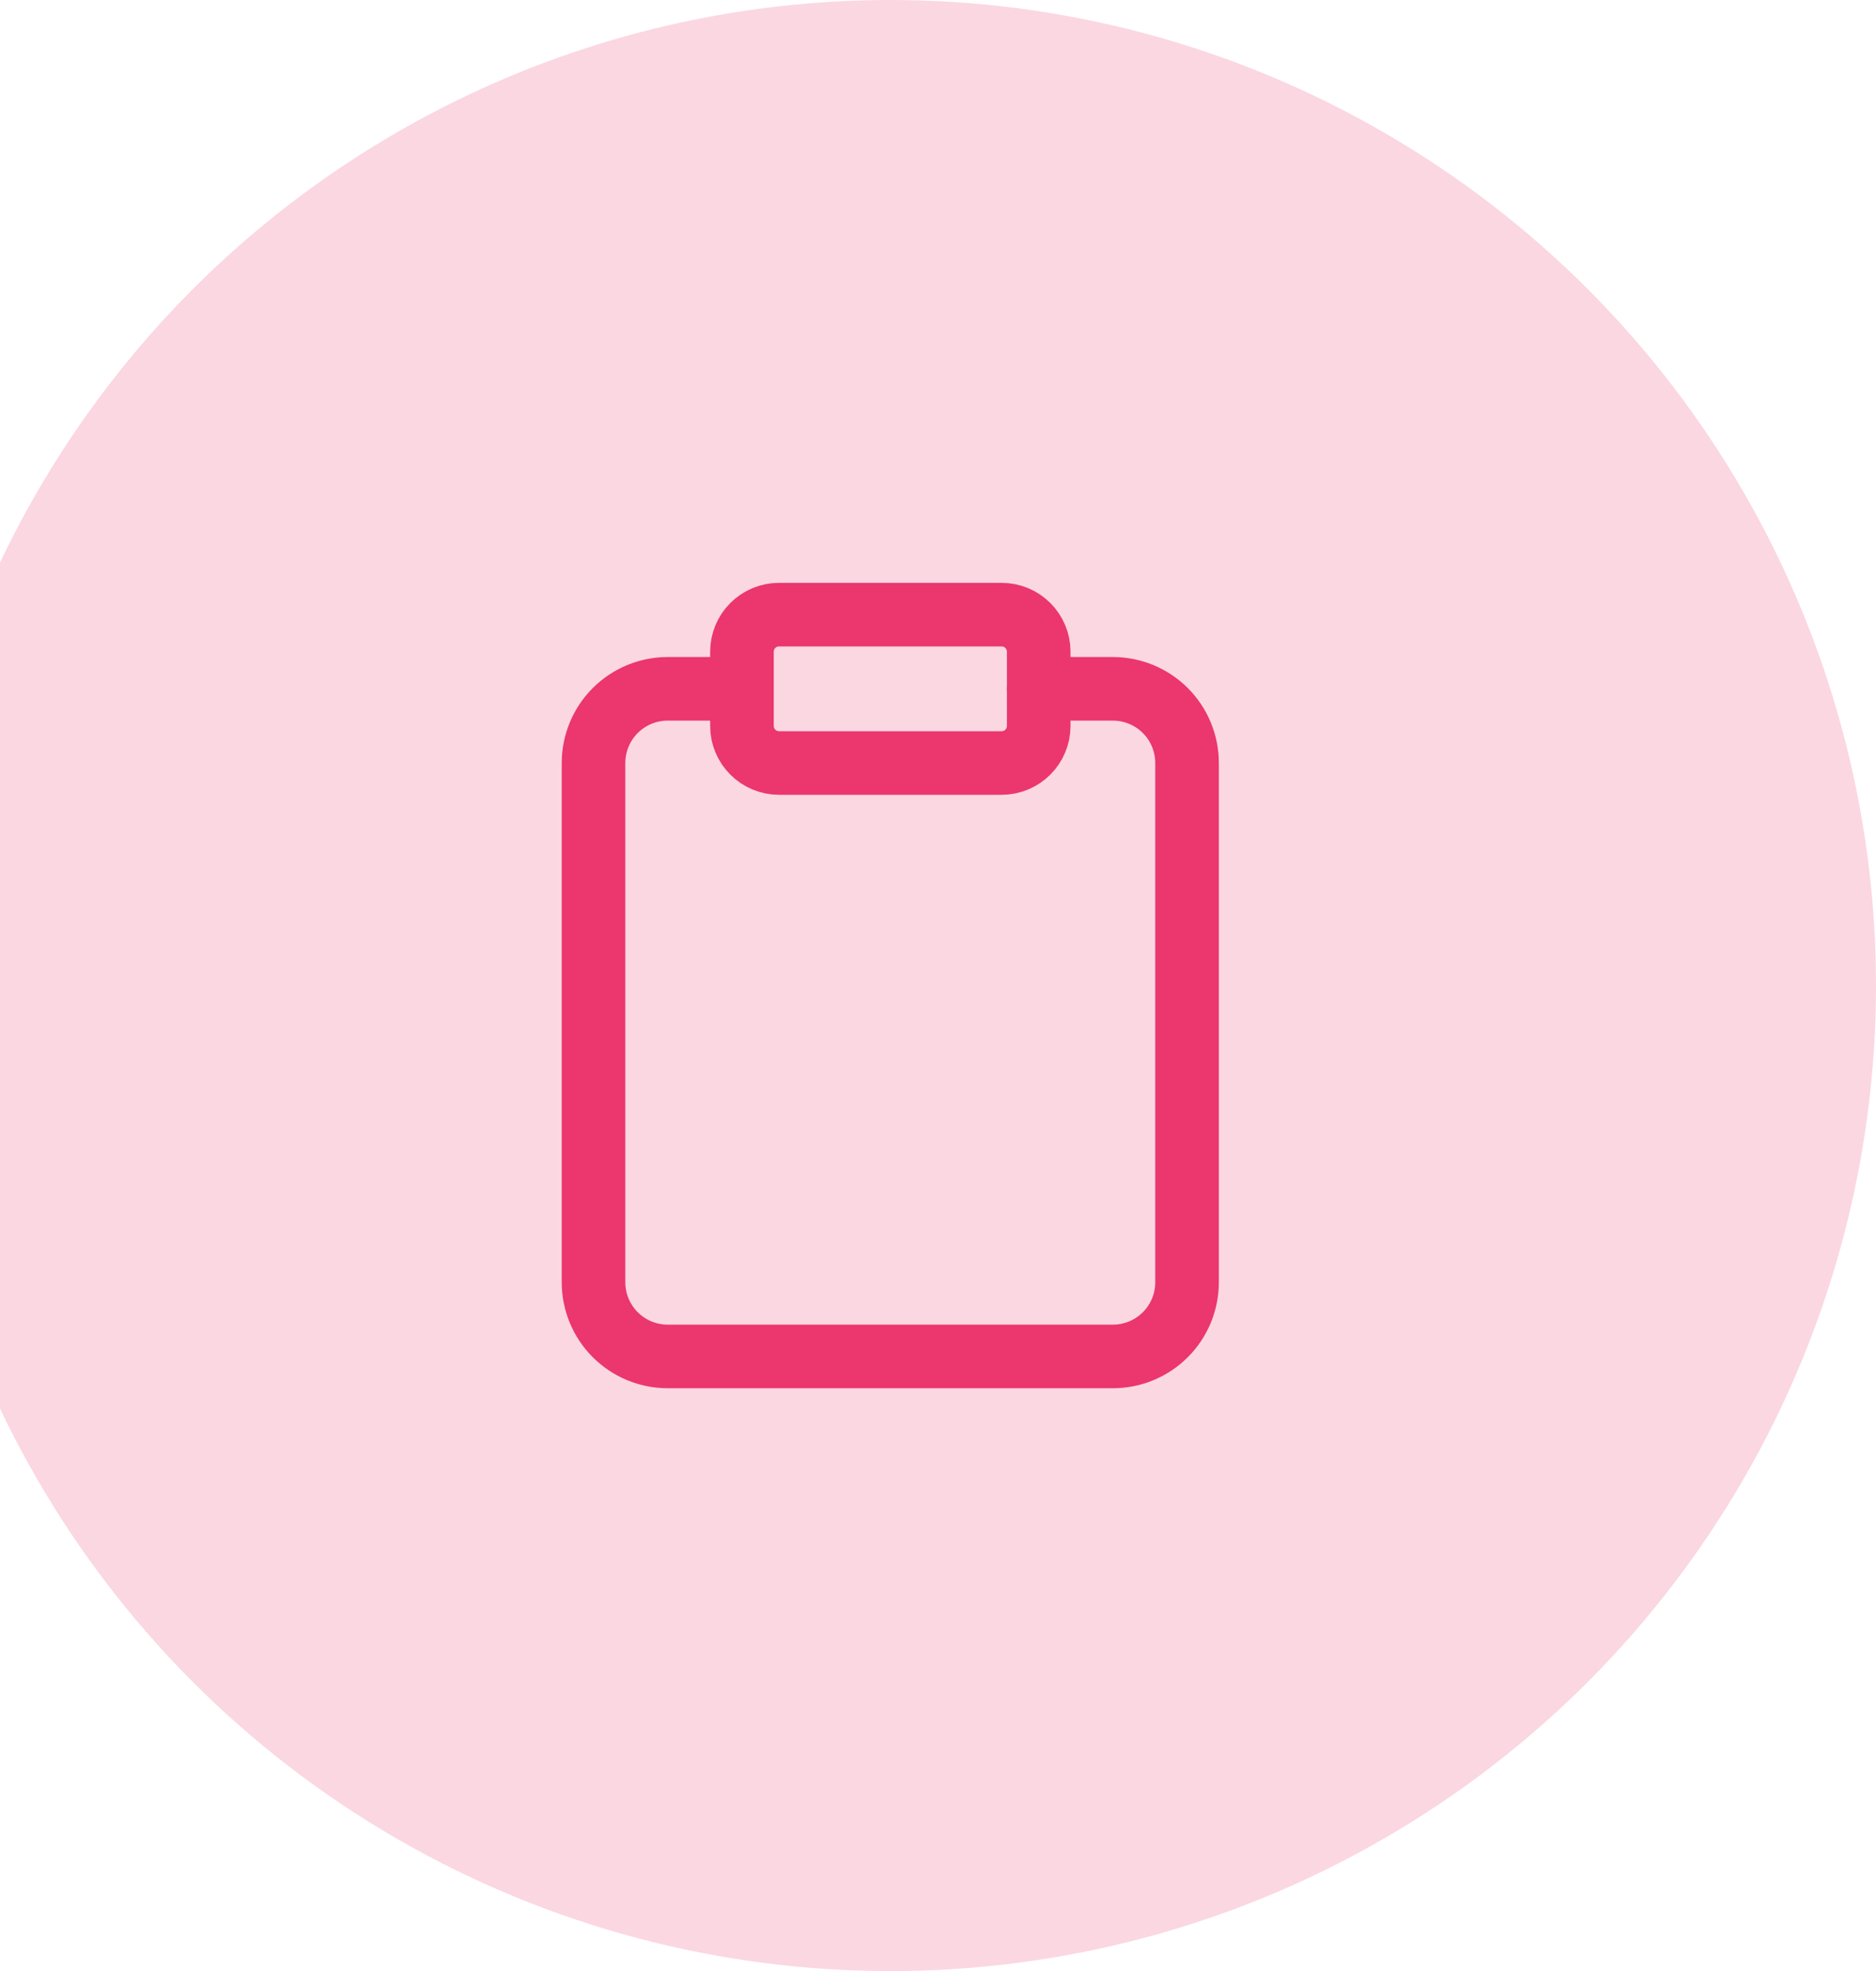 <svg width="118" height="124" viewBox="0 0 118 124" fill="none" xmlns="http://www.w3.org/2000/svg">
<circle cx="56" cy="62" r="62" fill="#FBD7E2"/>
<path d="M65.332 43.333H69.999C71.236 43.333 72.423 43.825 73.299 44.7C74.174 45.575 74.665 46.762 74.665 48V80.667C74.665 81.904 74.174 83.091 73.299 83.966C72.423 84.842 71.236 85.333 69.999 85.333H41.999C40.761 85.333 39.574 84.842 38.699 83.966C37.824 83.091 37.332 81.904 37.332 80.667V48C37.332 46.762 37.824 45.575 38.699 44.7C39.574 43.825 40.761 43.333 41.999 43.333H46.665" stroke="#EB366E" stroke-width="4" stroke-linecap="round" stroke-linejoin="round"/>
<path d="M63.001 38.667H49.001C47.713 38.667 46.668 39.711 46.668 41V45.667C46.668 46.955 47.713 48 49.001 48H63.001C64.29 48 65.335 46.955 65.335 45.667V41C65.335 39.711 64.29 38.667 63.001 38.667Z" stroke="#EB366E" stroke-width="4" stroke-linecap="round" stroke-linejoin="round"/>
</svg>
